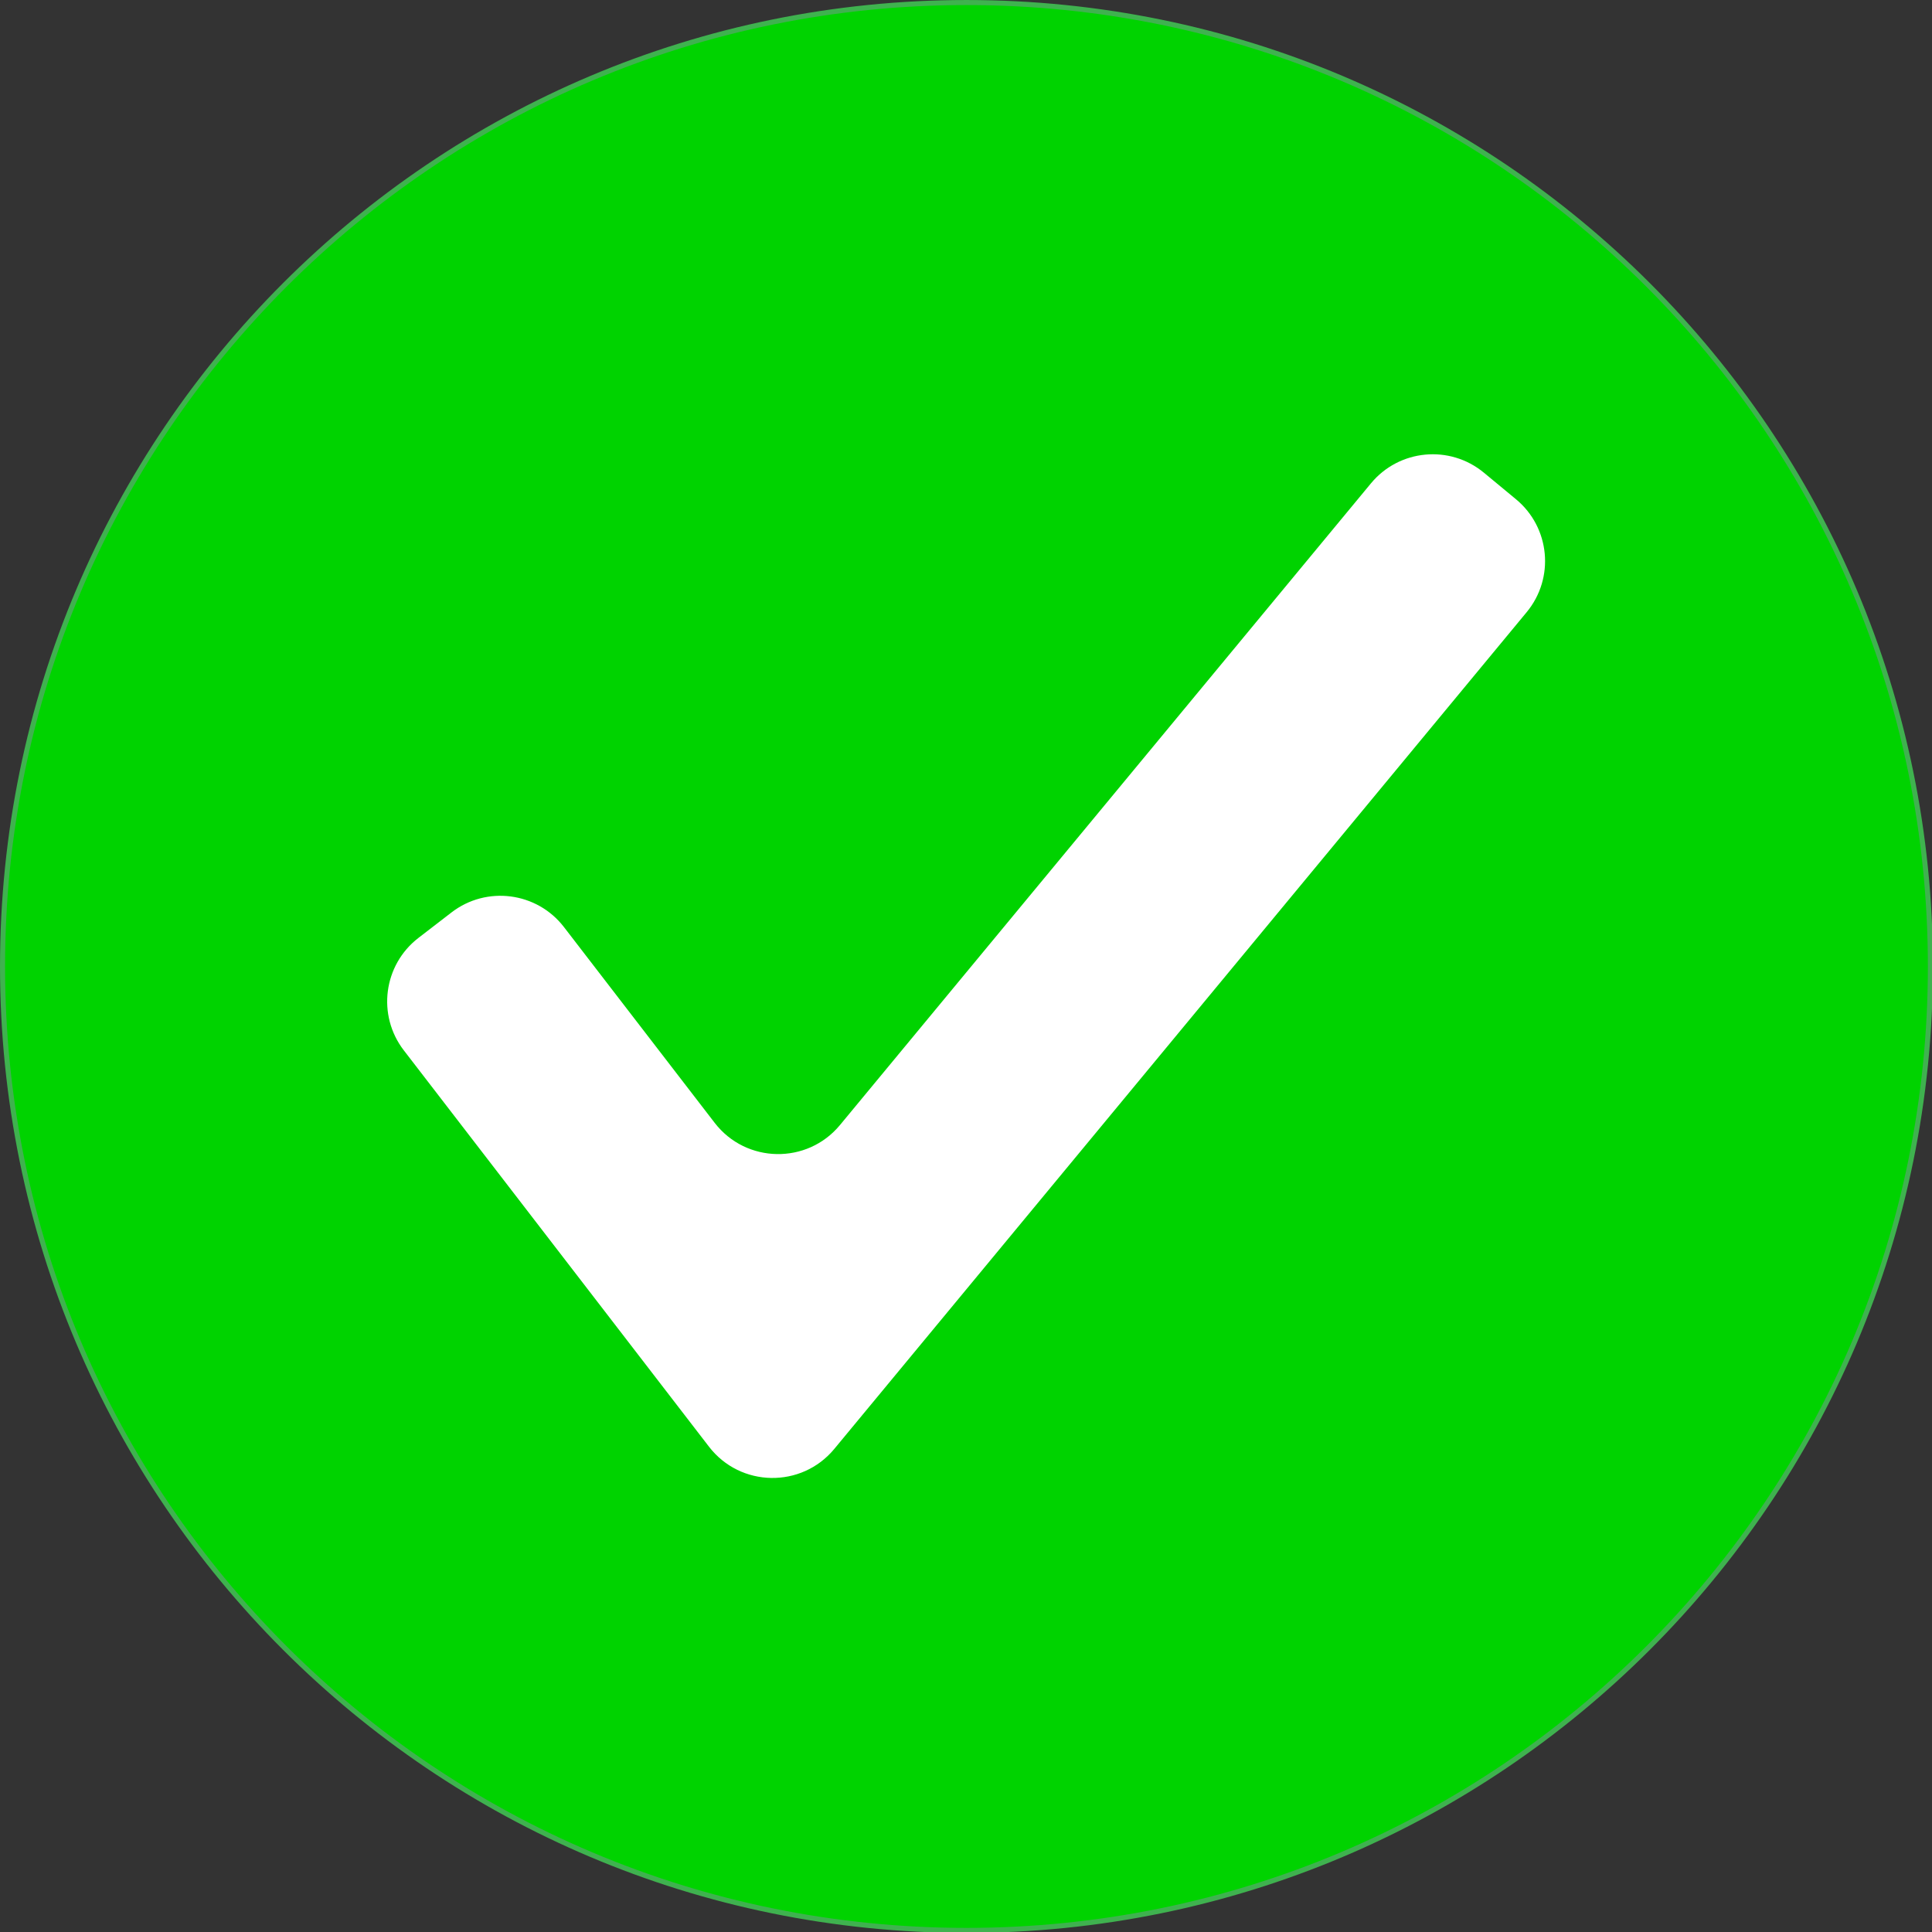 <svg version="1.2" preserveAspectRatio="xMidYMid meet" height="500" viewBox="0 0 375 375" zoomAndPan="magnify" width="500" xmlns:xlink="http://www.w3.org/1999/xlink" xmlns="http://www.w3.org/2000/svg"><rect x="0" y="0" width="375" height="375" fill="#333333" stroke="none"/><g id="7fd4f15e57"><path transform="matrix(0.981,0,0,0.981,0,-0)" d="M 191.224 381.946 C 85.889 381.946 0.502 296.555 0.502 191.224 C 0.502 85.889 85.889 0.502 191.224 0.502 C 296.555 0.502 381.946 85.889 381.946 191.224 C 381.946 296.555 296.555 381.946 191.224 381.946 Z M 191.224 381.946" style="fill-rule:nonzero;fill:#00d300;fill-opacity:1;stroke-width:1;stroke-linecap:butt;stroke-linejoin:miter;stroke:#3fb24f;stroke-opacity:1;stroke-miterlimit:10;"></path><path d="M 137.613 280.801 L 78.383 203.875 C 73.137 197.062 74.41 187.289 81.223 182.043 L 87.633 177.105 C 94.445 171.859 104.219 173.133 109.465 179.945 L 138.715 217.938 C 144.809 225.852 156.676 226.059 163.043 218.363 L 266.102 93.816 C 271.582 87.195 281.395 86.266 288.02 91.746 L 294.254 96.906 C 300.875 102.387 301.805 112.199 296.324 118.824 L 161.941 281.227 C 155.574 288.926 143.707 288.715 137.613 280.801 Z M 137.613 280.801" style="stroke:none;fill-rule:nonzero;fill:#ffffff;fill-opacity:1;"></path></g></svg>
